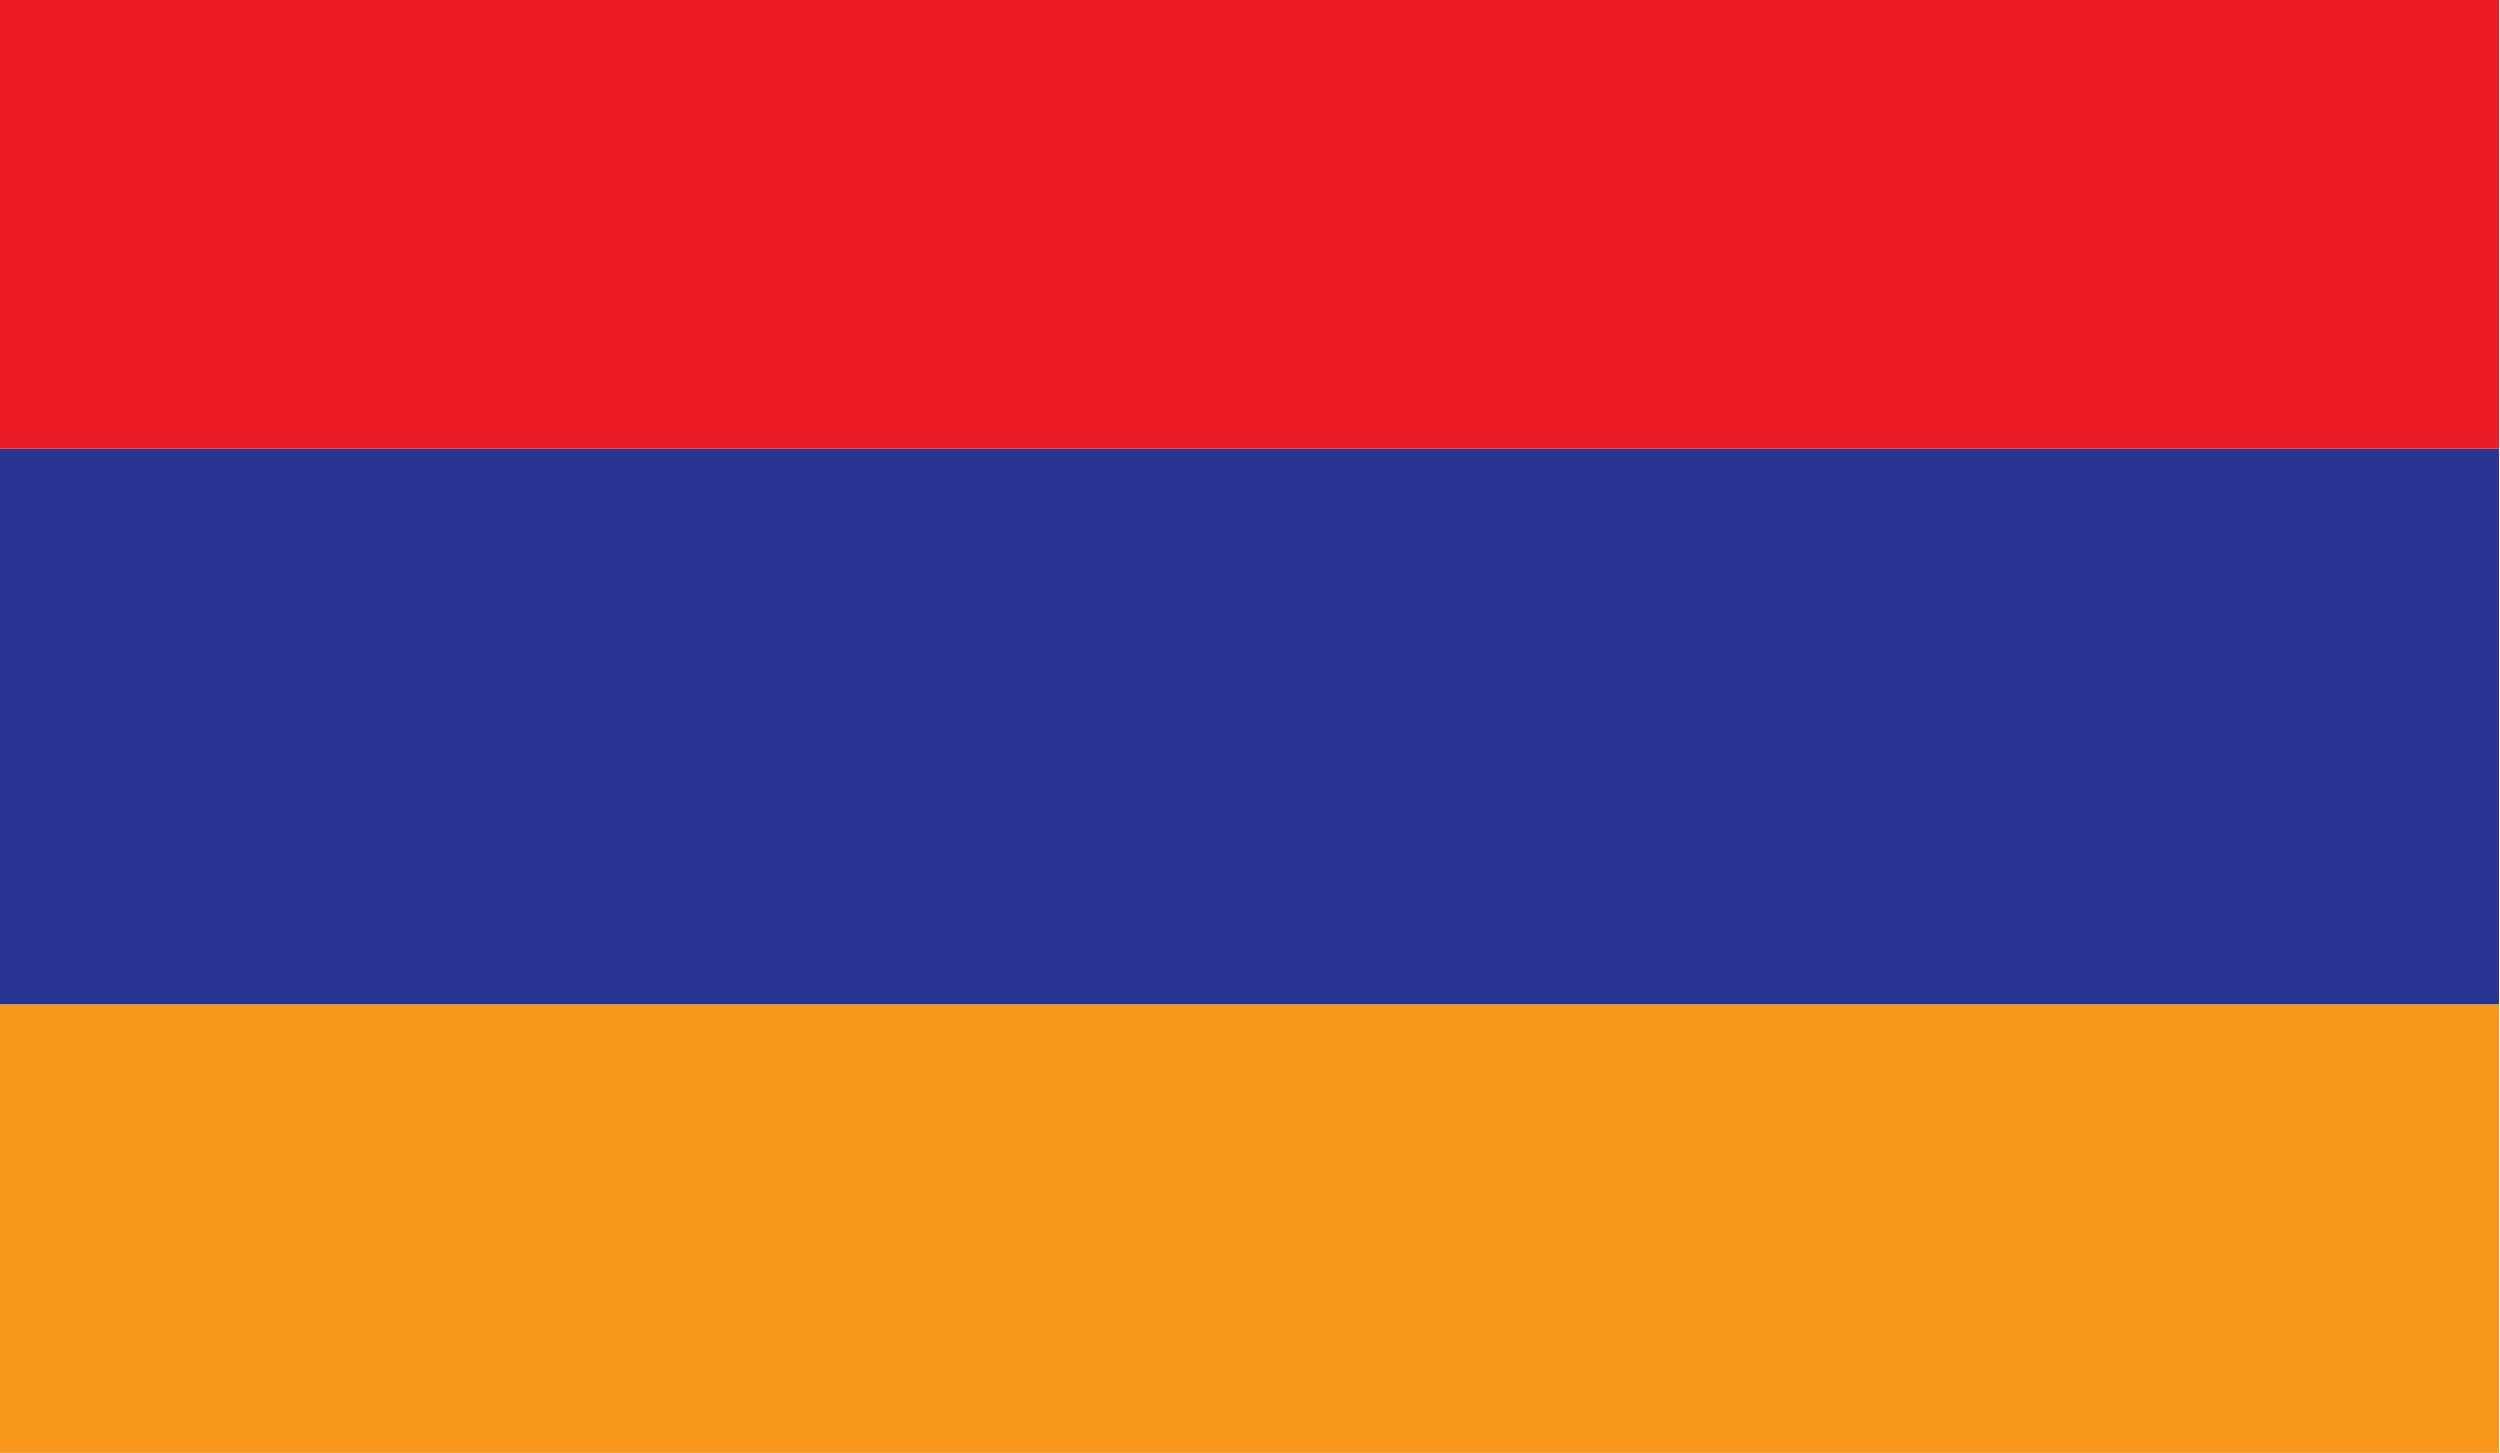 <?xml version="1.0" encoding="UTF-8" standalone="no"?>
<!DOCTYPE svg PUBLIC "-//W3C//DTD SVG 1.1//EN" "http://www.w3.org/Graphics/SVG/1.1/DTD/svg11.dtd">
<svg width="100%" height="100%" viewBox="0 0 191 111" version="1.1" xmlns="http://www.w3.org/2000/svg" xmlns:xlink="http://www.w3.org/1999/xlink" xml:space="preserve" xmlns:serif="http://www.serif.com/" style="fill-rule:evenodd;clip-rule:evenodd;stroke-linejoin:round;stroke-miterlimit:2;">
    <g transform="matrix(1,0,0,1,-964,0)">
        <rect id="armenian-flag" x="964" y="0" width="191" height="111" style="fill:none;"/>
        <clipPath id="_clip1">
            <rect id="armenian-flag1" serif:id="armenian-flag" x="964" y="0" width="191" height="111"/>
        </clipPath>
        <g clip-path="url(#_clip1)">
            <g transform="matrix(7.08,0,0,7.08,-1456.33,-209.428)">
                <rect x="341.842" y="40.416" width="26.979" height="5.995" style="fill:rgb(248,152,28);fill-rule:nonzero;"/>
            </g>
            <g transform="matrix(7.08,0,0,7.08,-1456.33,-209.428)">
                <rect x="341.842" y="34.42" width="26.979" height="5.996" style="fill:rgb(41,53,147);fill-rule:nonzero;"/>
            </g>
            <g transform="matrix(7.08,0,0,7.08,-1456.33,-209.428)">
                <rect x="341.842" y="28.425" width="26.979" height="5.995" style="fill:rgb(237,28,36);fill-rule:nonzero;"/>
            </g>
        </g>
    </g>
</svg>
